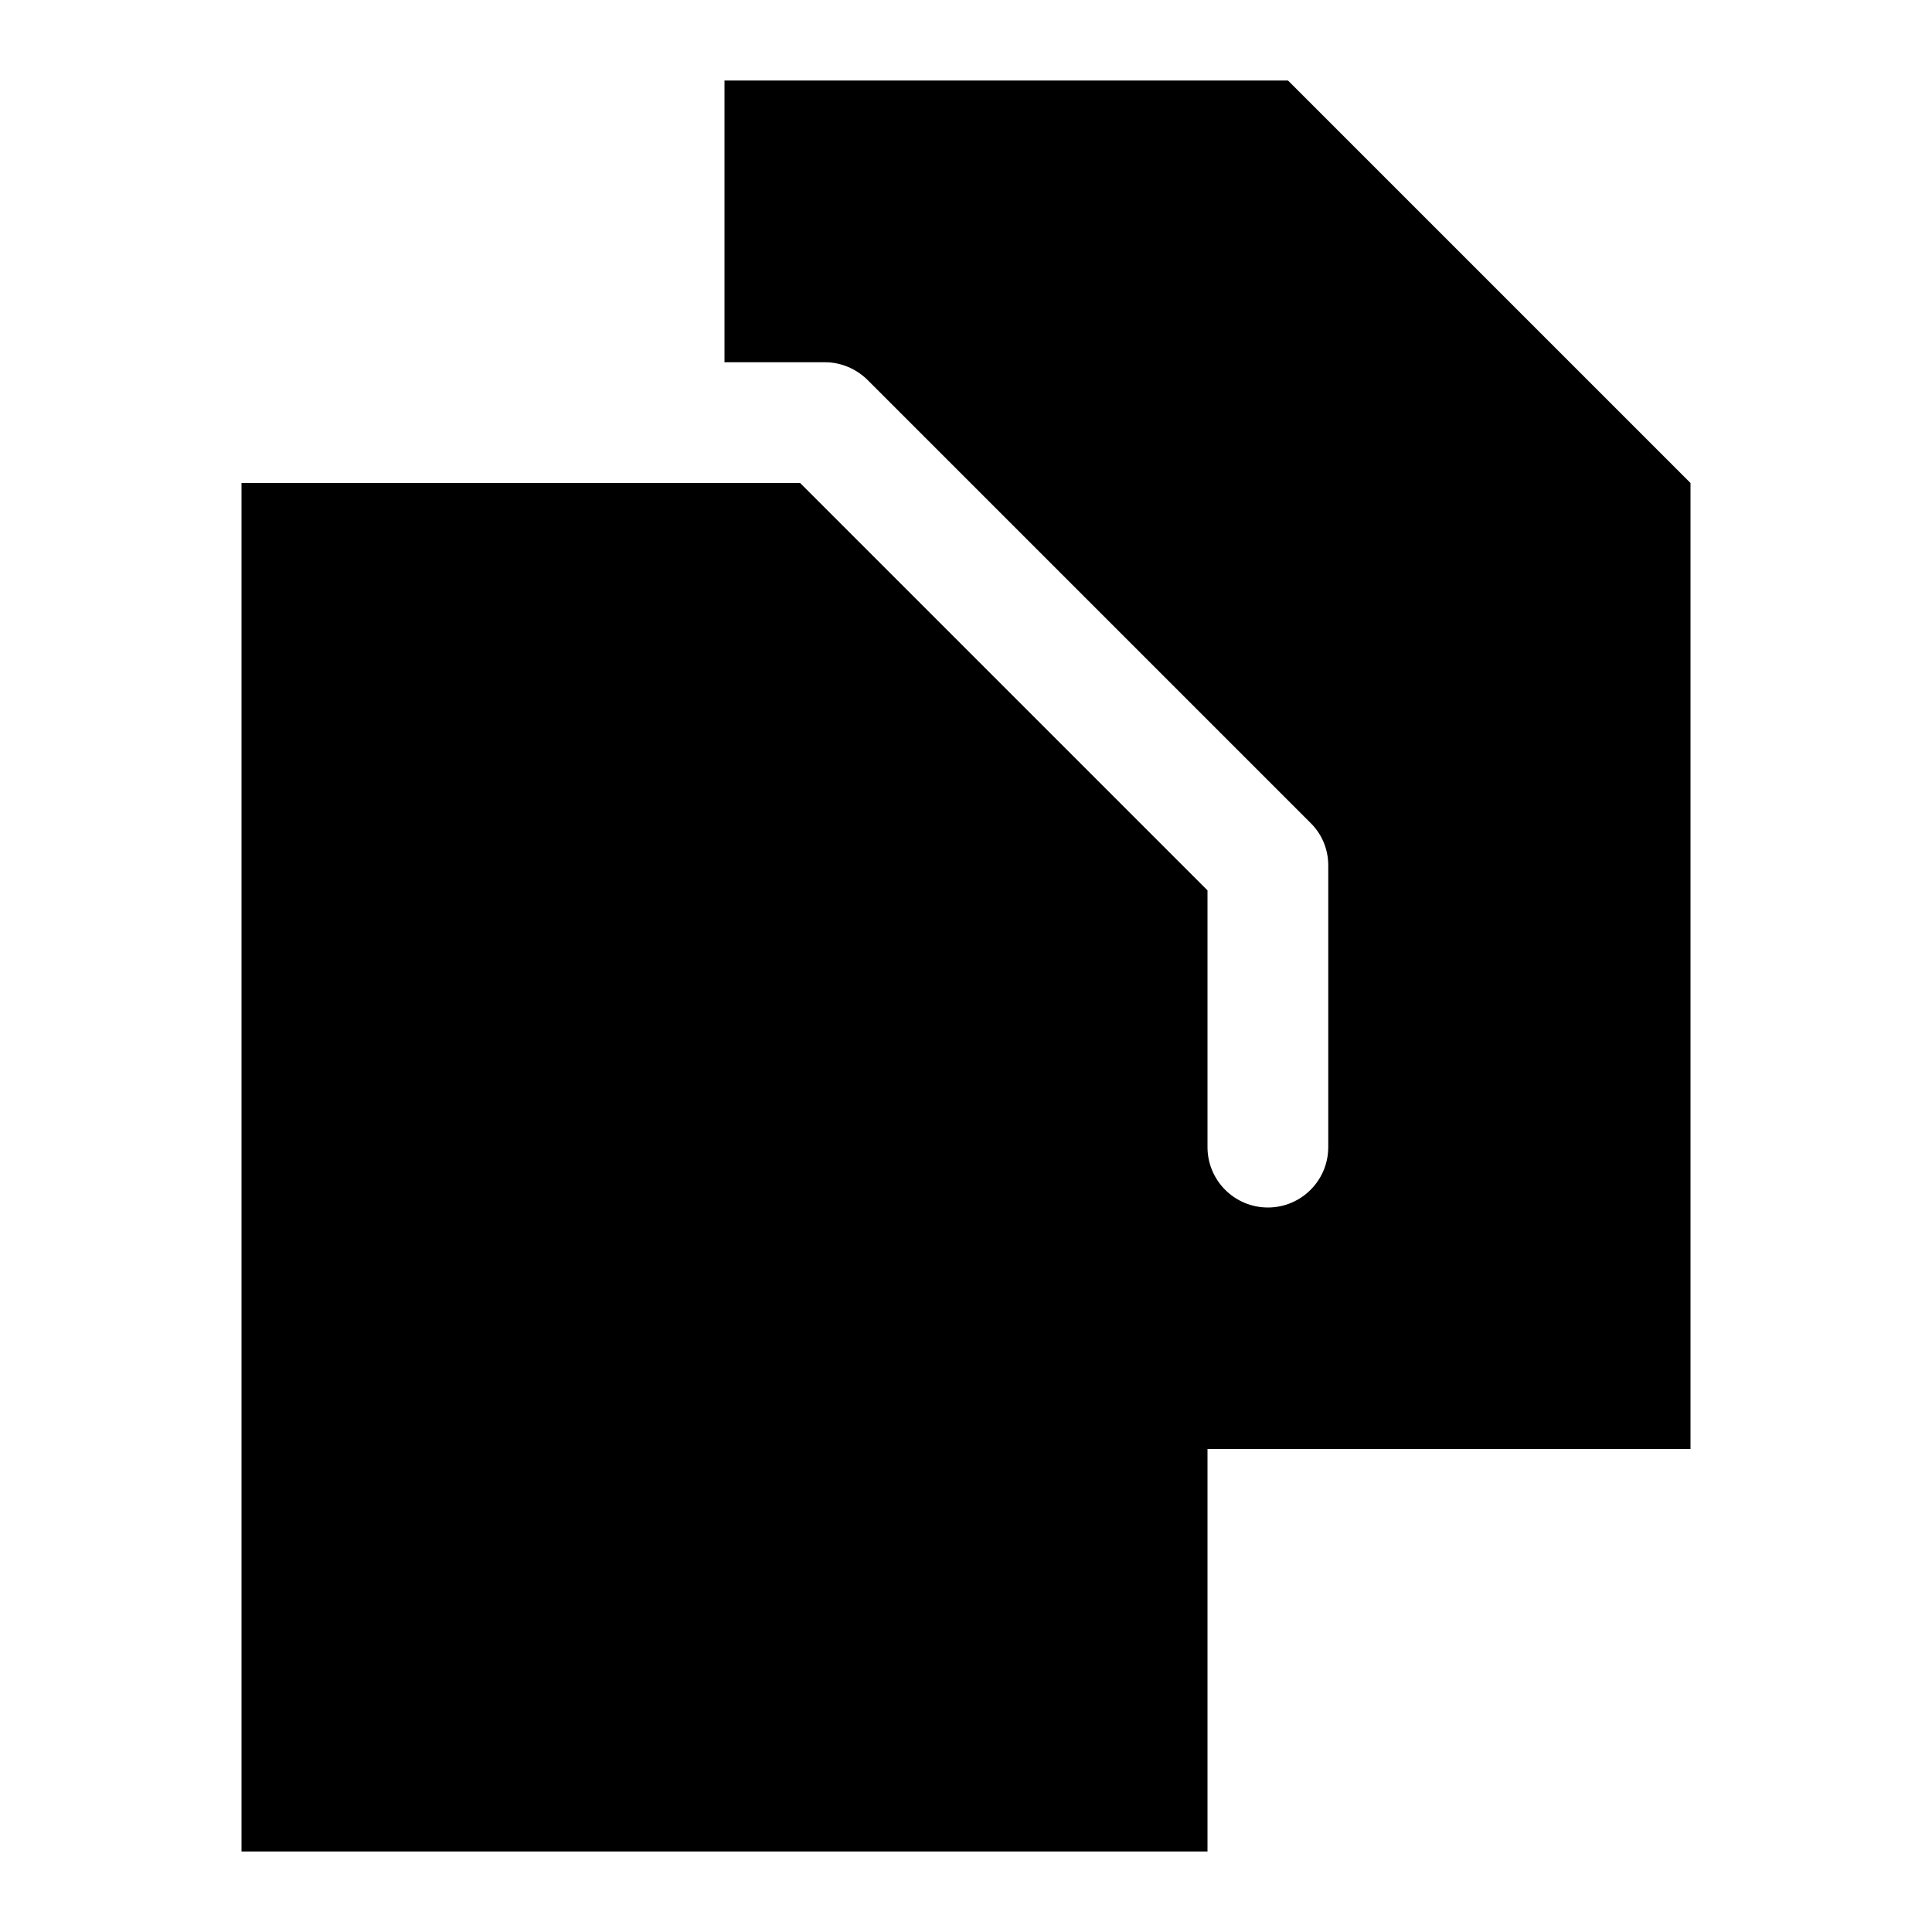 <svg xmlns="http://www.w3.org/2000/svg" viewBox="0 0 672 672"><!--! Font Awesome Pro 7.1.0 by @fontawesome - https://fontawesome.com License - https://fontawesome.com/license (Commercial License) Copyright 2025 Fonticons, Inc. --><path fill="currentColor" d="M252 28L448 28L588 168L588 504L420 504L420 644L84 644L84 168L278.3 168L420 309.7L420 399C420 410.6 429.4 420 441 420C452.6 420 462 410.6 462 399L462 301C462 295.4 459.8 290.1 455.8 286.2L301.8 132.2C297.9 128.3 292.5 126 287 126L252 126L252 28z"/></svg>